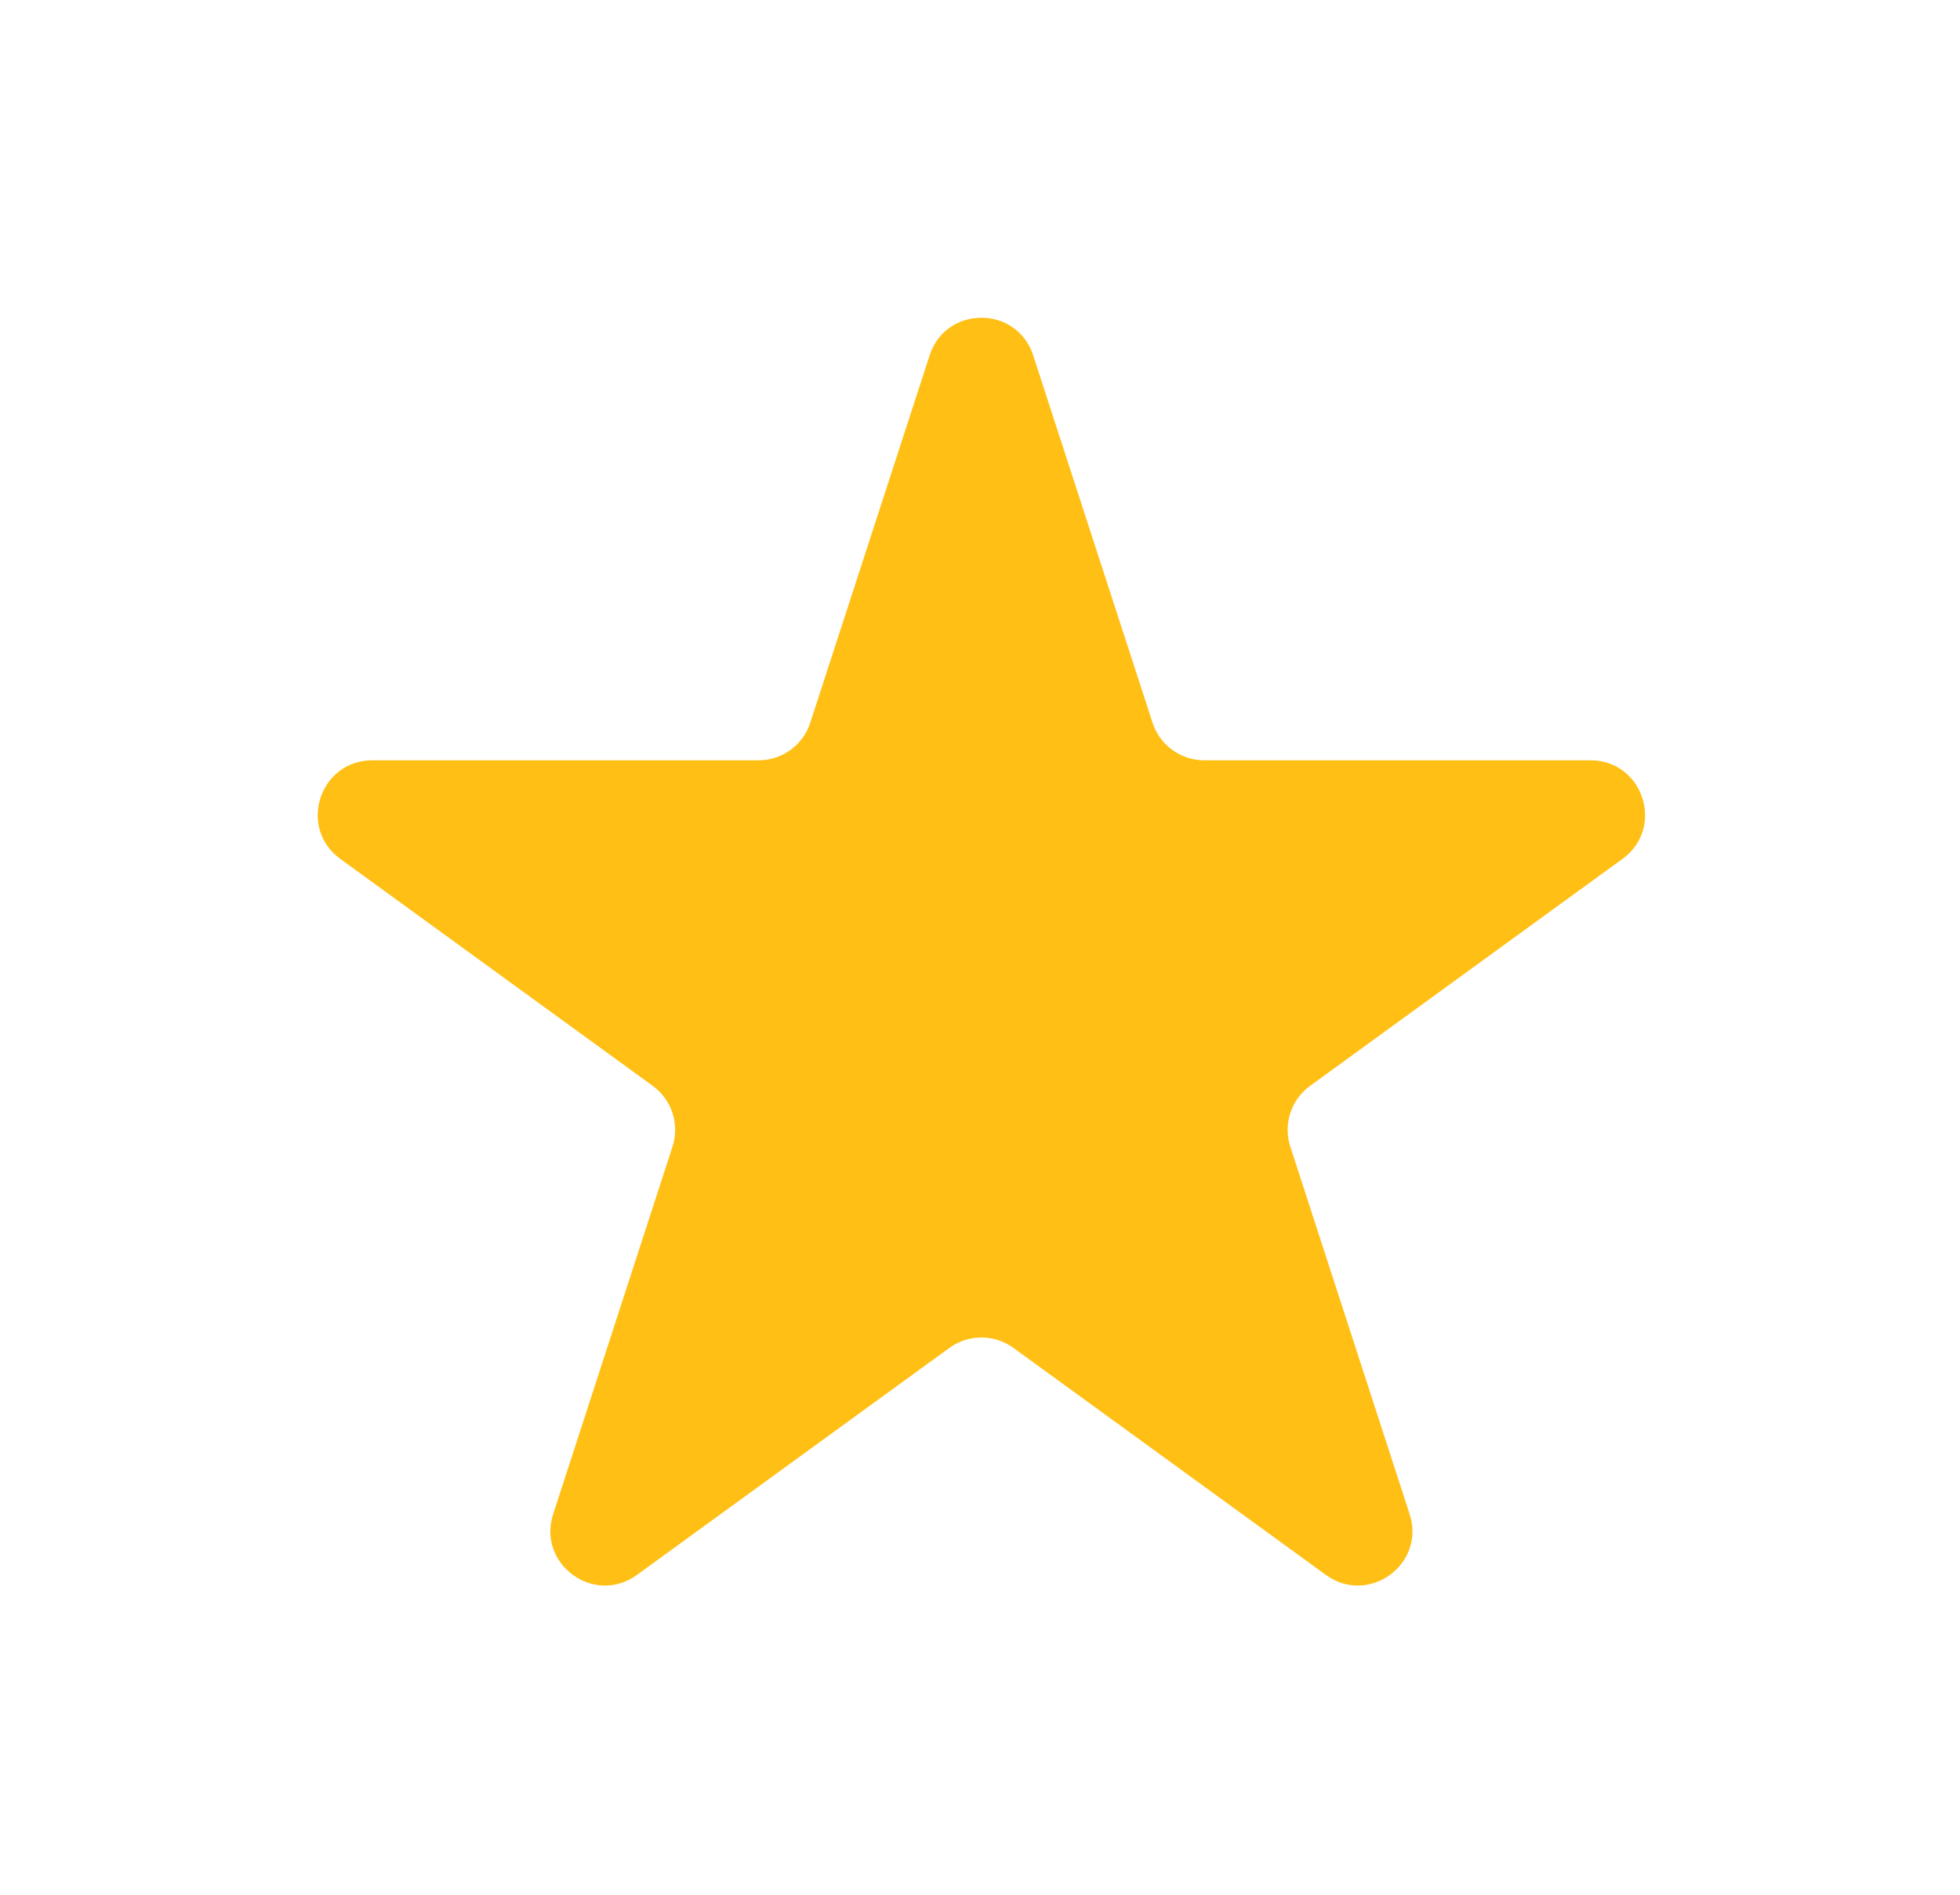 <svg width="30" height="29" viewBox="0 0 30 29" fill="none" xmlns="http://www.w3.org/2000/svg">
<g filter="url(#filter0_d_5938_129)">
<path d="M14.229 1.439C14.478 0.671 15.565 0.671 15.814 1.439L17.641 7.061C17.752 7.405 18.072 7.637 18.433 7.637H24.345C25.152 7.637 25.488 8.67 24.835 9.145L20.052 12.62C19.76 12.832 19.638 13.208 19.75 13.551L21.576 19.174C21.826 19.941 20.947 20.58 20.294 20.105L15.511 16.63C15.219 16.418 14.824 16.418 14.532 16.63L9.749 20.105C9.096 20.58 8.217 19.941 8.467 19.174L10.293 13.551C10.405 13.208 10.283 12.832 9.991 12.62L5.208 9.145C4.555 8.67 4.891 7.637 5.698 7.637H11.61C11.971 7.637 12.291 7.405 12.402 7.061L14.229 1.439Z" fill="#FFBF14"/>
</g>
<defs>
<filter id="filter0_d_5938_129" x="0.863" y="0.863" width="28.316" height="27.404" filterUnits="userSpaceOnUse" color-interpolation-filters="sRGB">
<feFlood flood-opacity="0" result="BackgroundImageFix"/>
<feColorMatrix in="SourceAlpha" type="matrix" values="0 0 0 0 0 0 0 0 0 0 0 0 0 0 0 0 0 0 127 0" result="hardAlpha"/>
<feOffset dy="4"/>
<feGaussianBlur stdDeviation="2"/>
<feComposite in2="hardAlpha" operator="out"/>
<feColorMatrix type="matrix" values="0 0 0 0 1 0 0 0 0 1 0 0 0 0 1 0 0 0 0.12 0"/>
<feBlend mode="normal" in2="BackgroundImageFix" result="effect1_dropShadow_5938_129"/>
<feBlend mode="normal" in="SourceGraphic" in2="effect1_dropShadow_5938_129" result="shape"/>
</filter>
</defs>
</svg>
